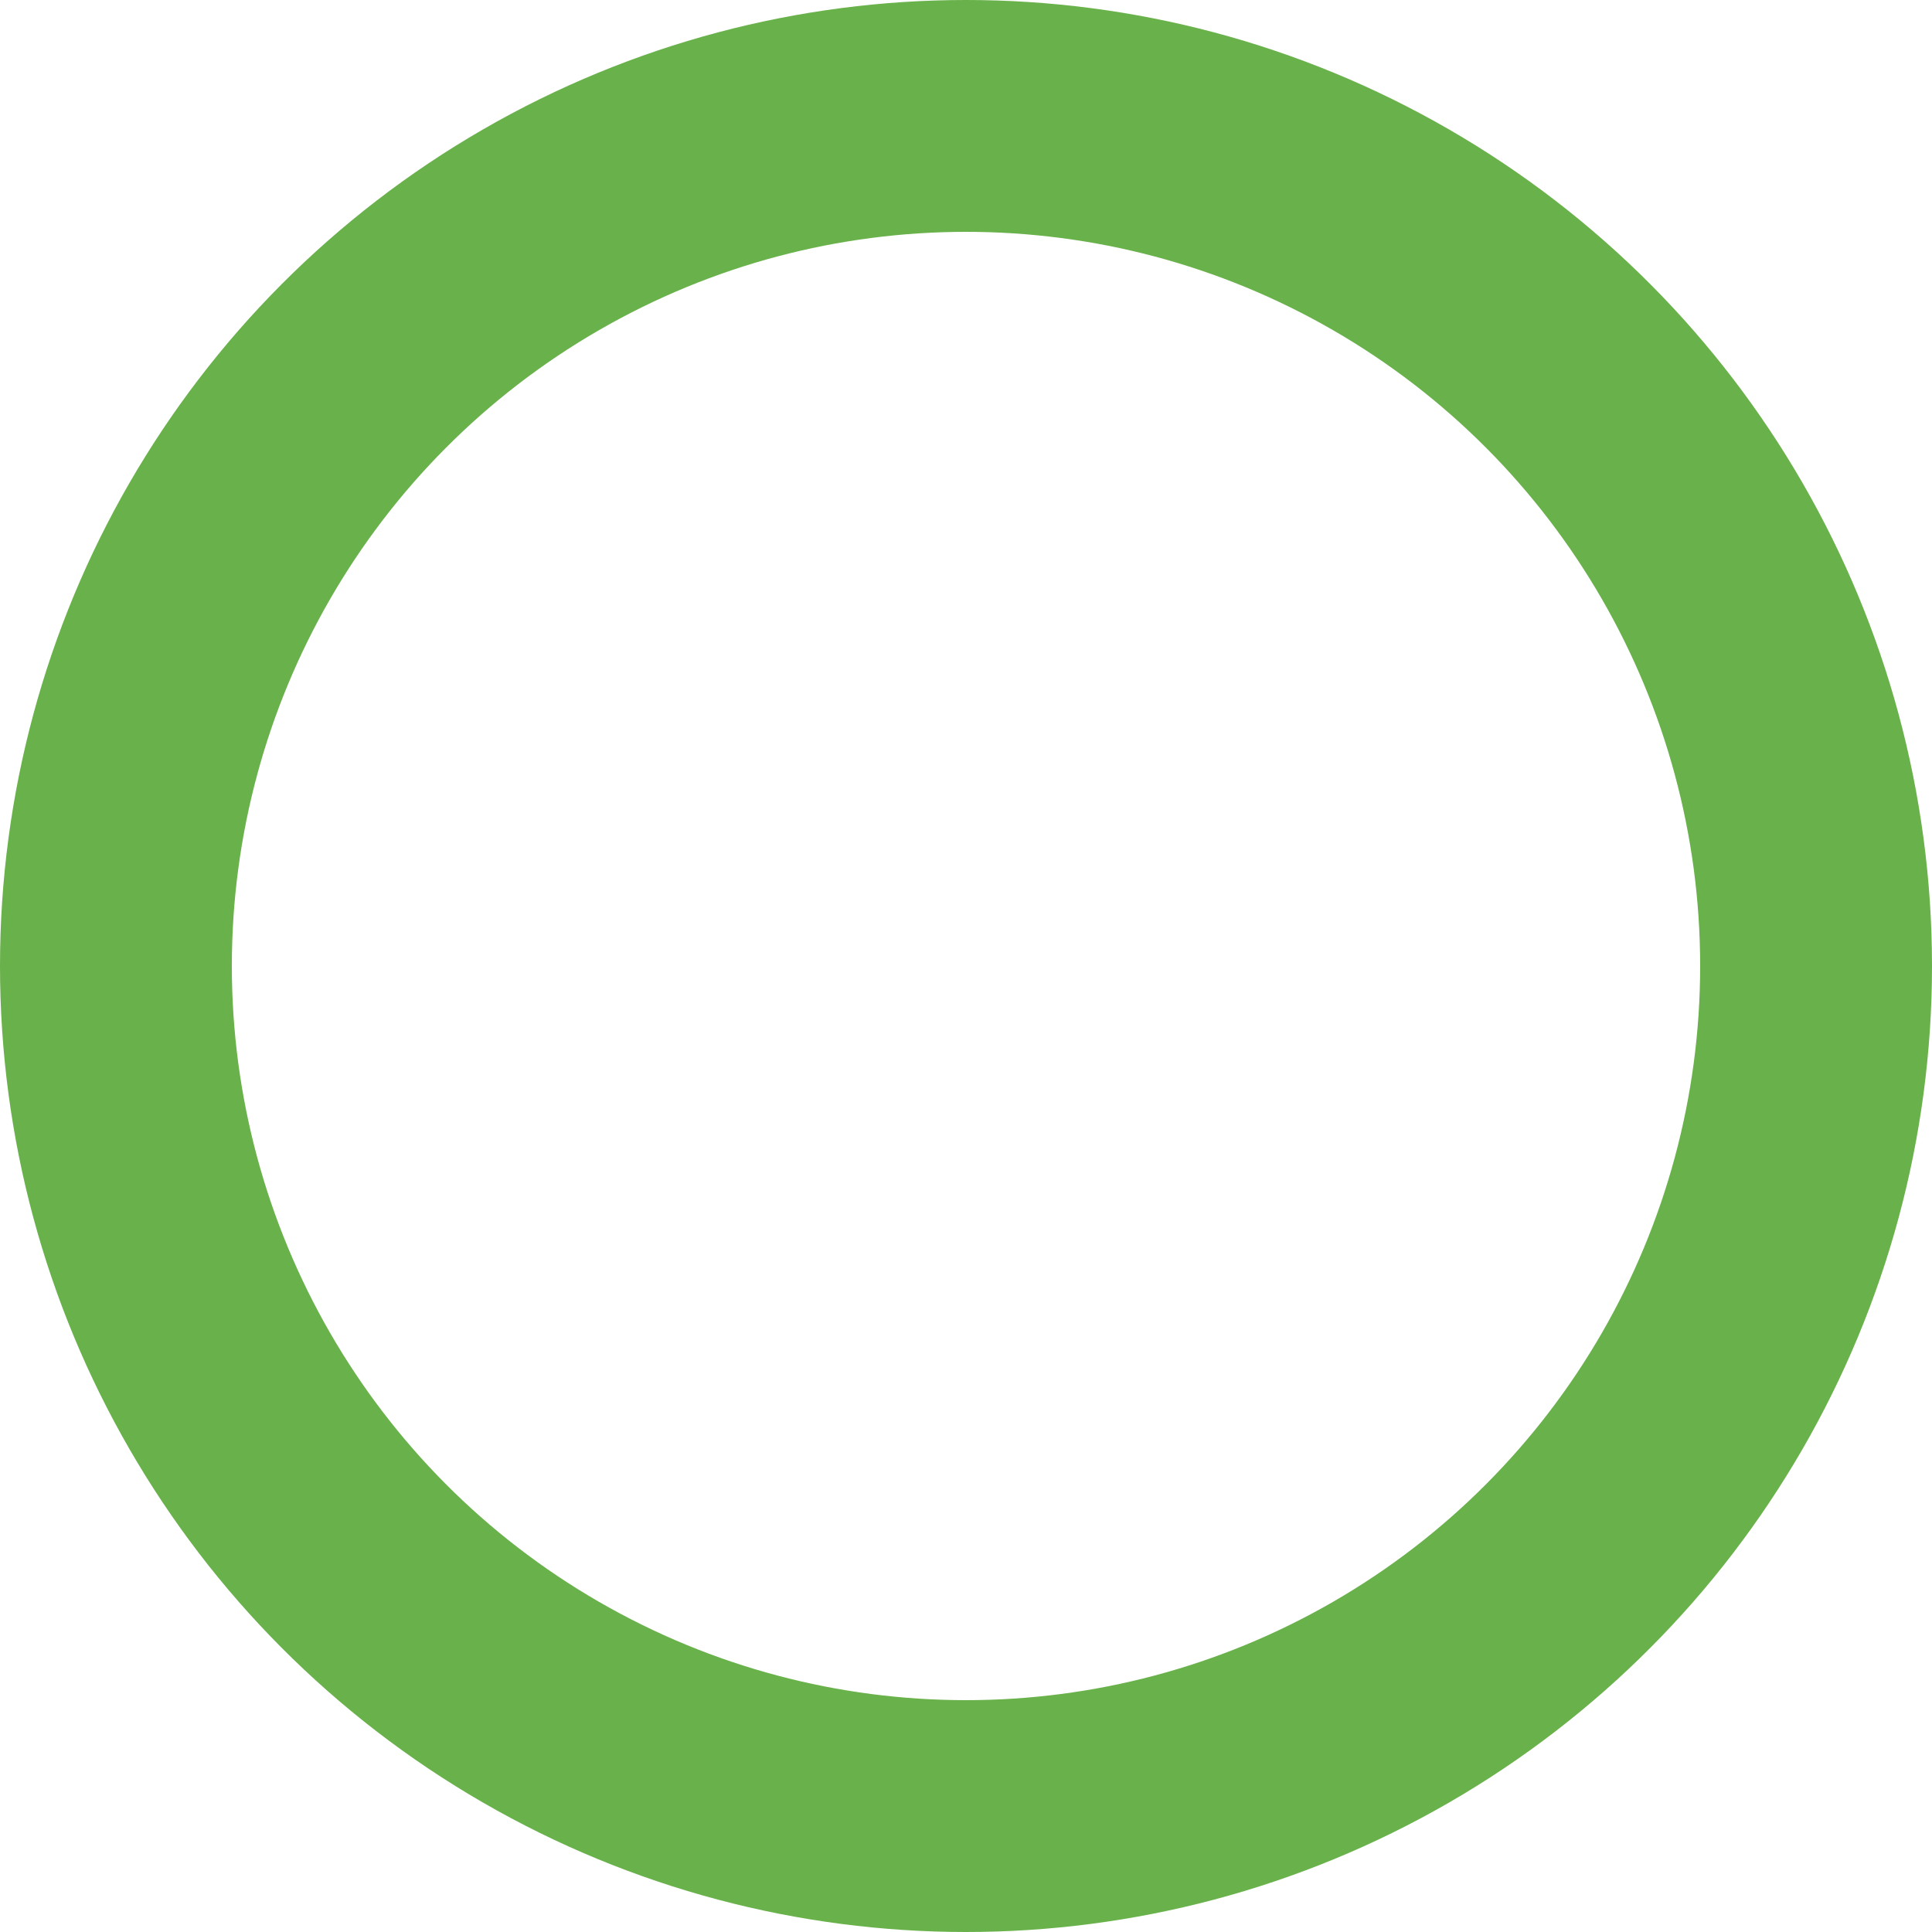 <svg xmlns="http://www.w3.org/2000/svg" width="25" height="25" viewBox="0 0 25 25">
  <g id="楕円形_2" data-name="楕円形 2" fill="none" stroke="#69b14a" stroke-width="3">
    <circle cx="12.5" cy="12.5" r="12.5" stroke="none"/>
    <circle cx="12.5" cy="12.5" r="11" fill="none"/>
  </g>
</svg>
